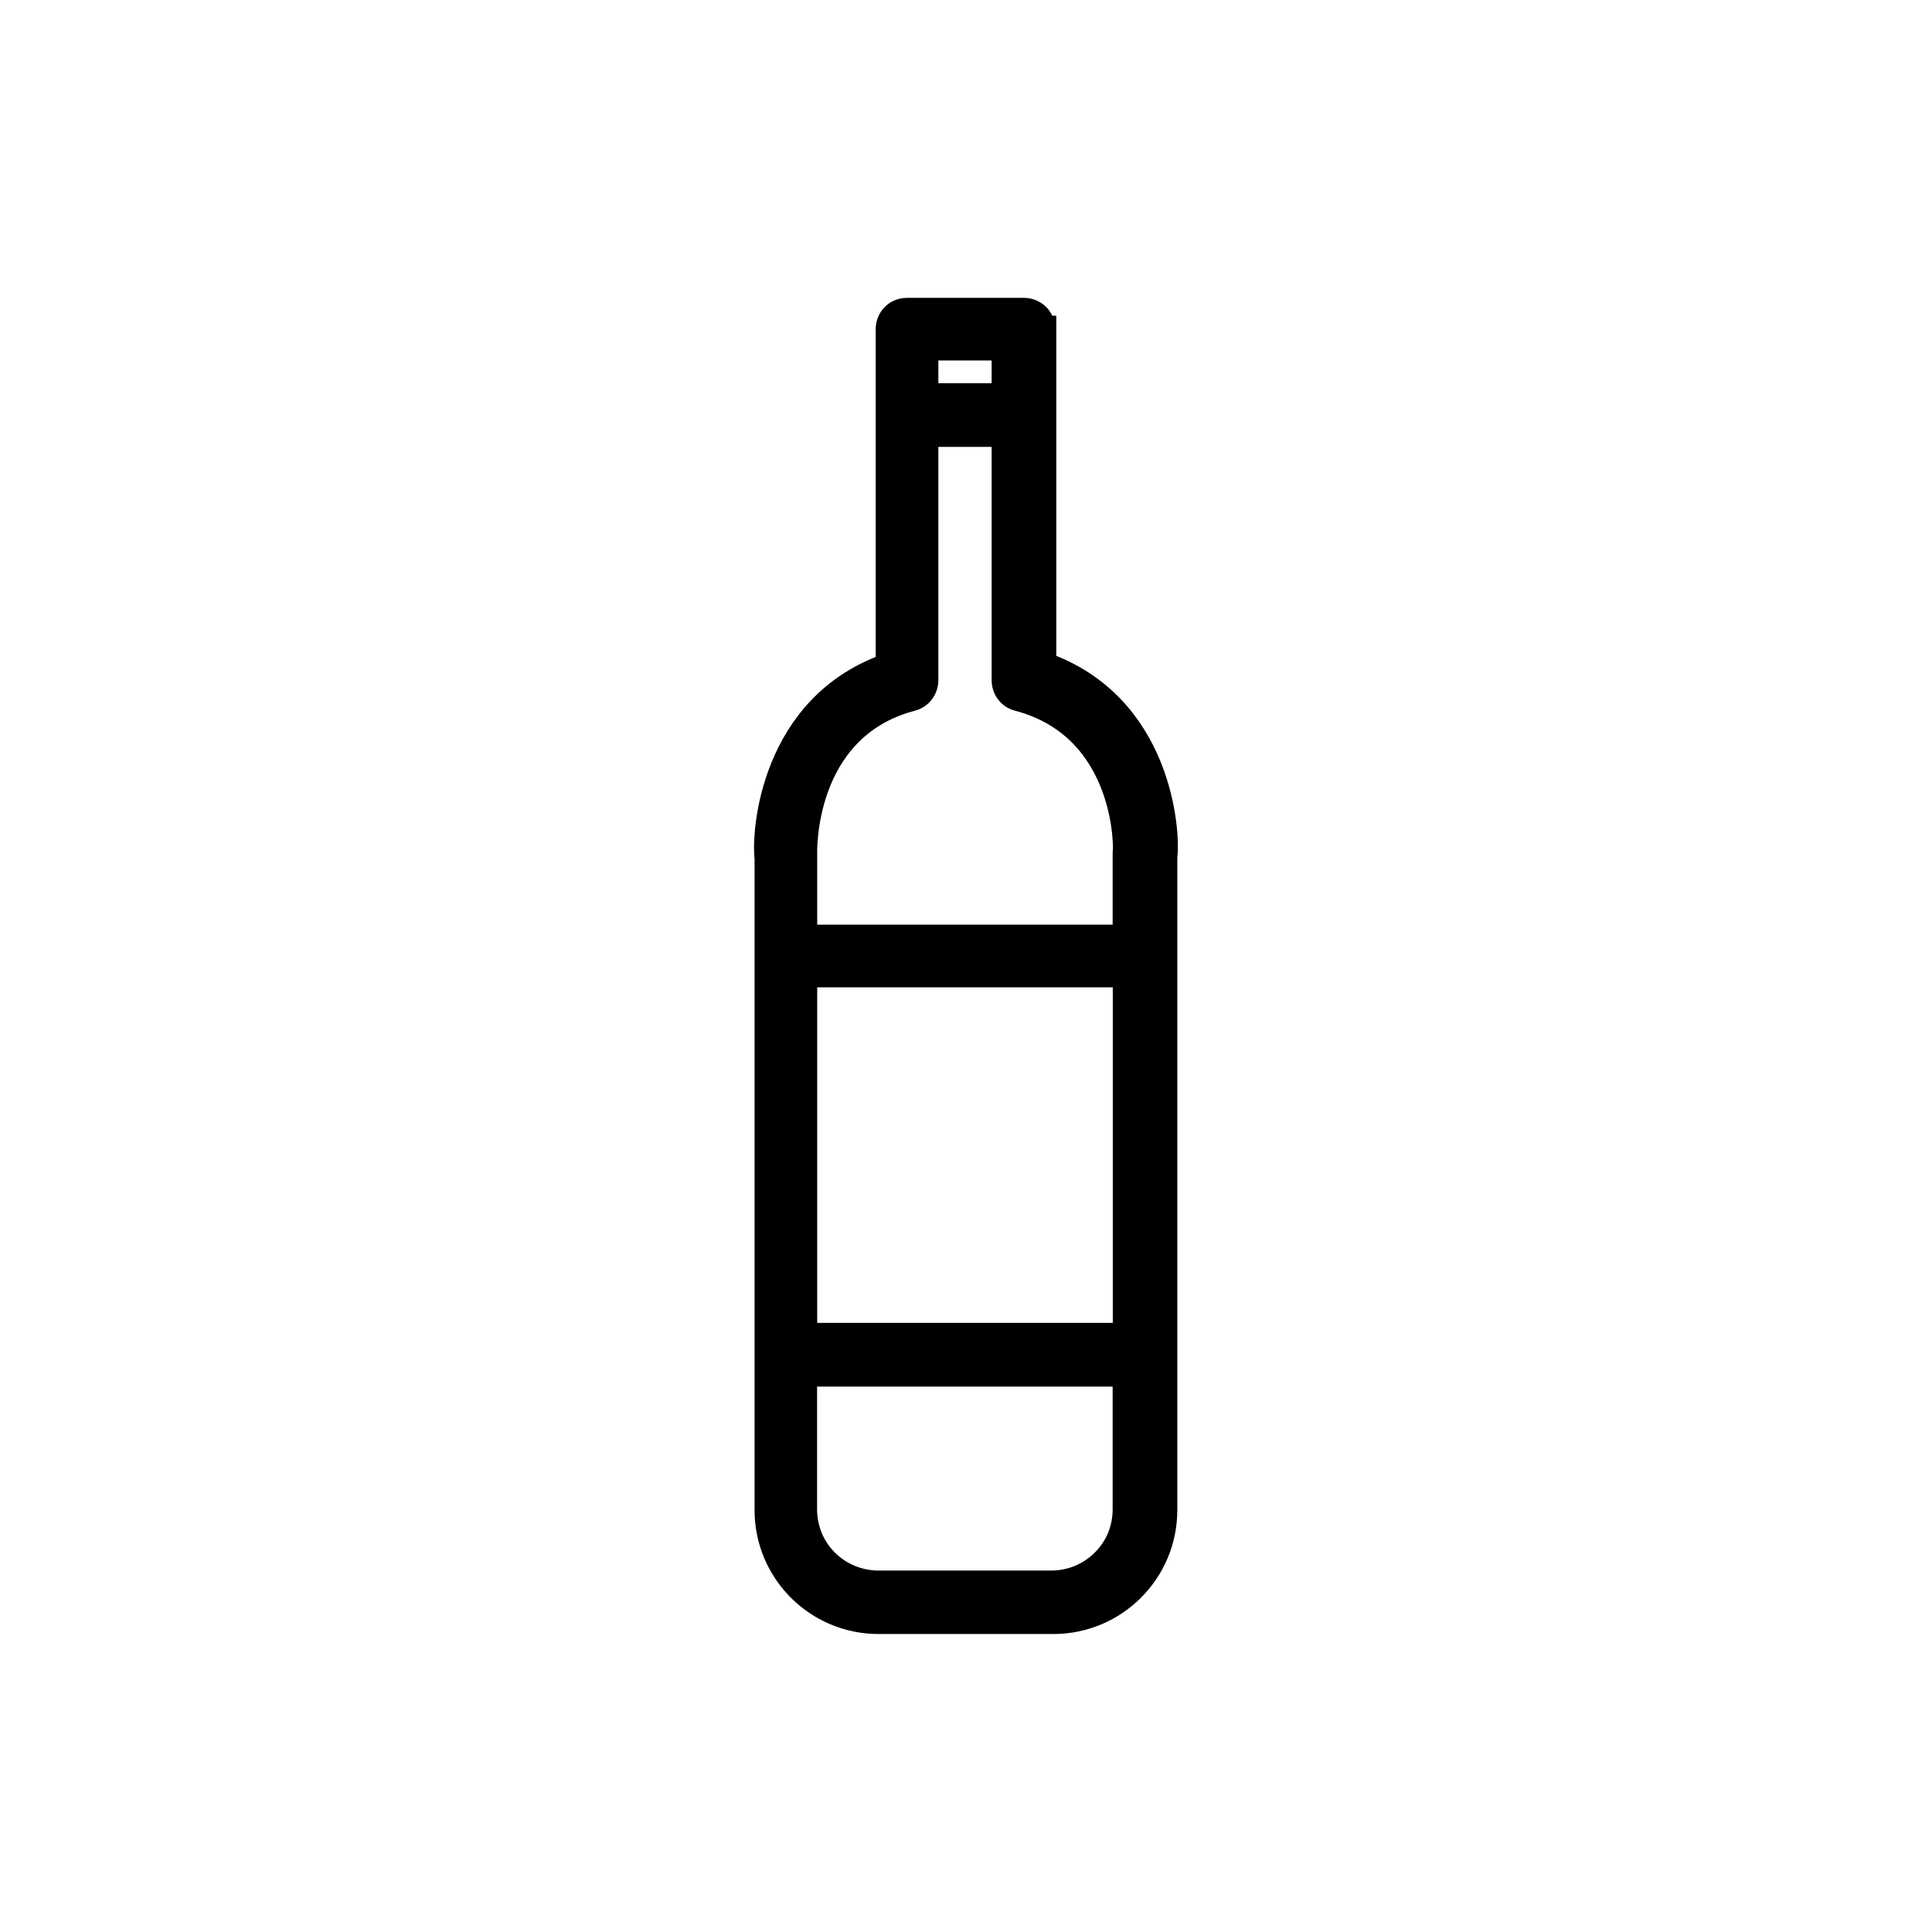 <?xml version="1.0" encoding="utf-8"?>
<!-- Generator: Adobe Illustrator 24.3.0, SVG Export Plug-In . SVG Version: 6.00 Build 0)  -->
<svg version="1.1" xmlns="http://www.w3.org/2000/svg" xmlns:xlink="http://www.w3.org/1999/xlink" x="0px" y="0px"
	 viewBox="0 0 1440 1440" style="enable-background:new 0 0 1440 1440;" xml:space="preserve">
<style type="text/css">
	.st0{display:none;}
	.st1{stroke:#000000;stroke-width:20;stroke-miterlimit:10;}
</style>
<g id="Layer_2" class="st0">
</g>
<g id="Layer_1">
	<g>
		<g>
			<path class="st1" d="M777.3,495.8V245.3h-0.8c0-7.9-6.3-13.3-13.3-13.3H676c-7.9,0-13.3,6.3-13.3,13.3v251.3
				c-86.4,29.8-92.7,124.1-90.3,142.9v369.8v0.8v0.8v114.6c0,45.5,36.9,82.4,82.4,82.4h130.3c45.5,0,82.4-36.9,82.4-82.4V638.7
				C870,619.9,863.7,525.7,777.3,495.8z M689.4,258.7h59.7v36.9h-59.7V258.7z M839.3,1124.8c0,4.9-0.5,15.9-7.1,27.5
				c-6.2,11-14.7,17.2-19.8,20.3c-11.8,7.1-23,7.9-28.1,8H654c-5.1-0.1-16.3-0.9-28.1-8c-5.2-3.1-13.6-9.3-19.8-20.3
				c-6.5-11.6-7.1-22.5-7.1-27.5c0-33.8,0-67.5,0-101.3h240.3V1124.8z M839.3,996H599.1V725.9h240.3V996z M839.3,635.6
				c0,0.8,0,1.6,0,3.1v60.5H599.1v-60.5c0-0.8,0-1.6,0-2.4s-3.1-94.2,80.1-116.2c6.3-1.6,10.2-7.1,10.2-13.3V323.1h59.7v183.7
				c0,6.3,3.9,11.8,10.2,13.3C842.5,542.2,840.1,634.8,839.3,635.6z"/>
		</g>
	</g>
</g>
</svg>
